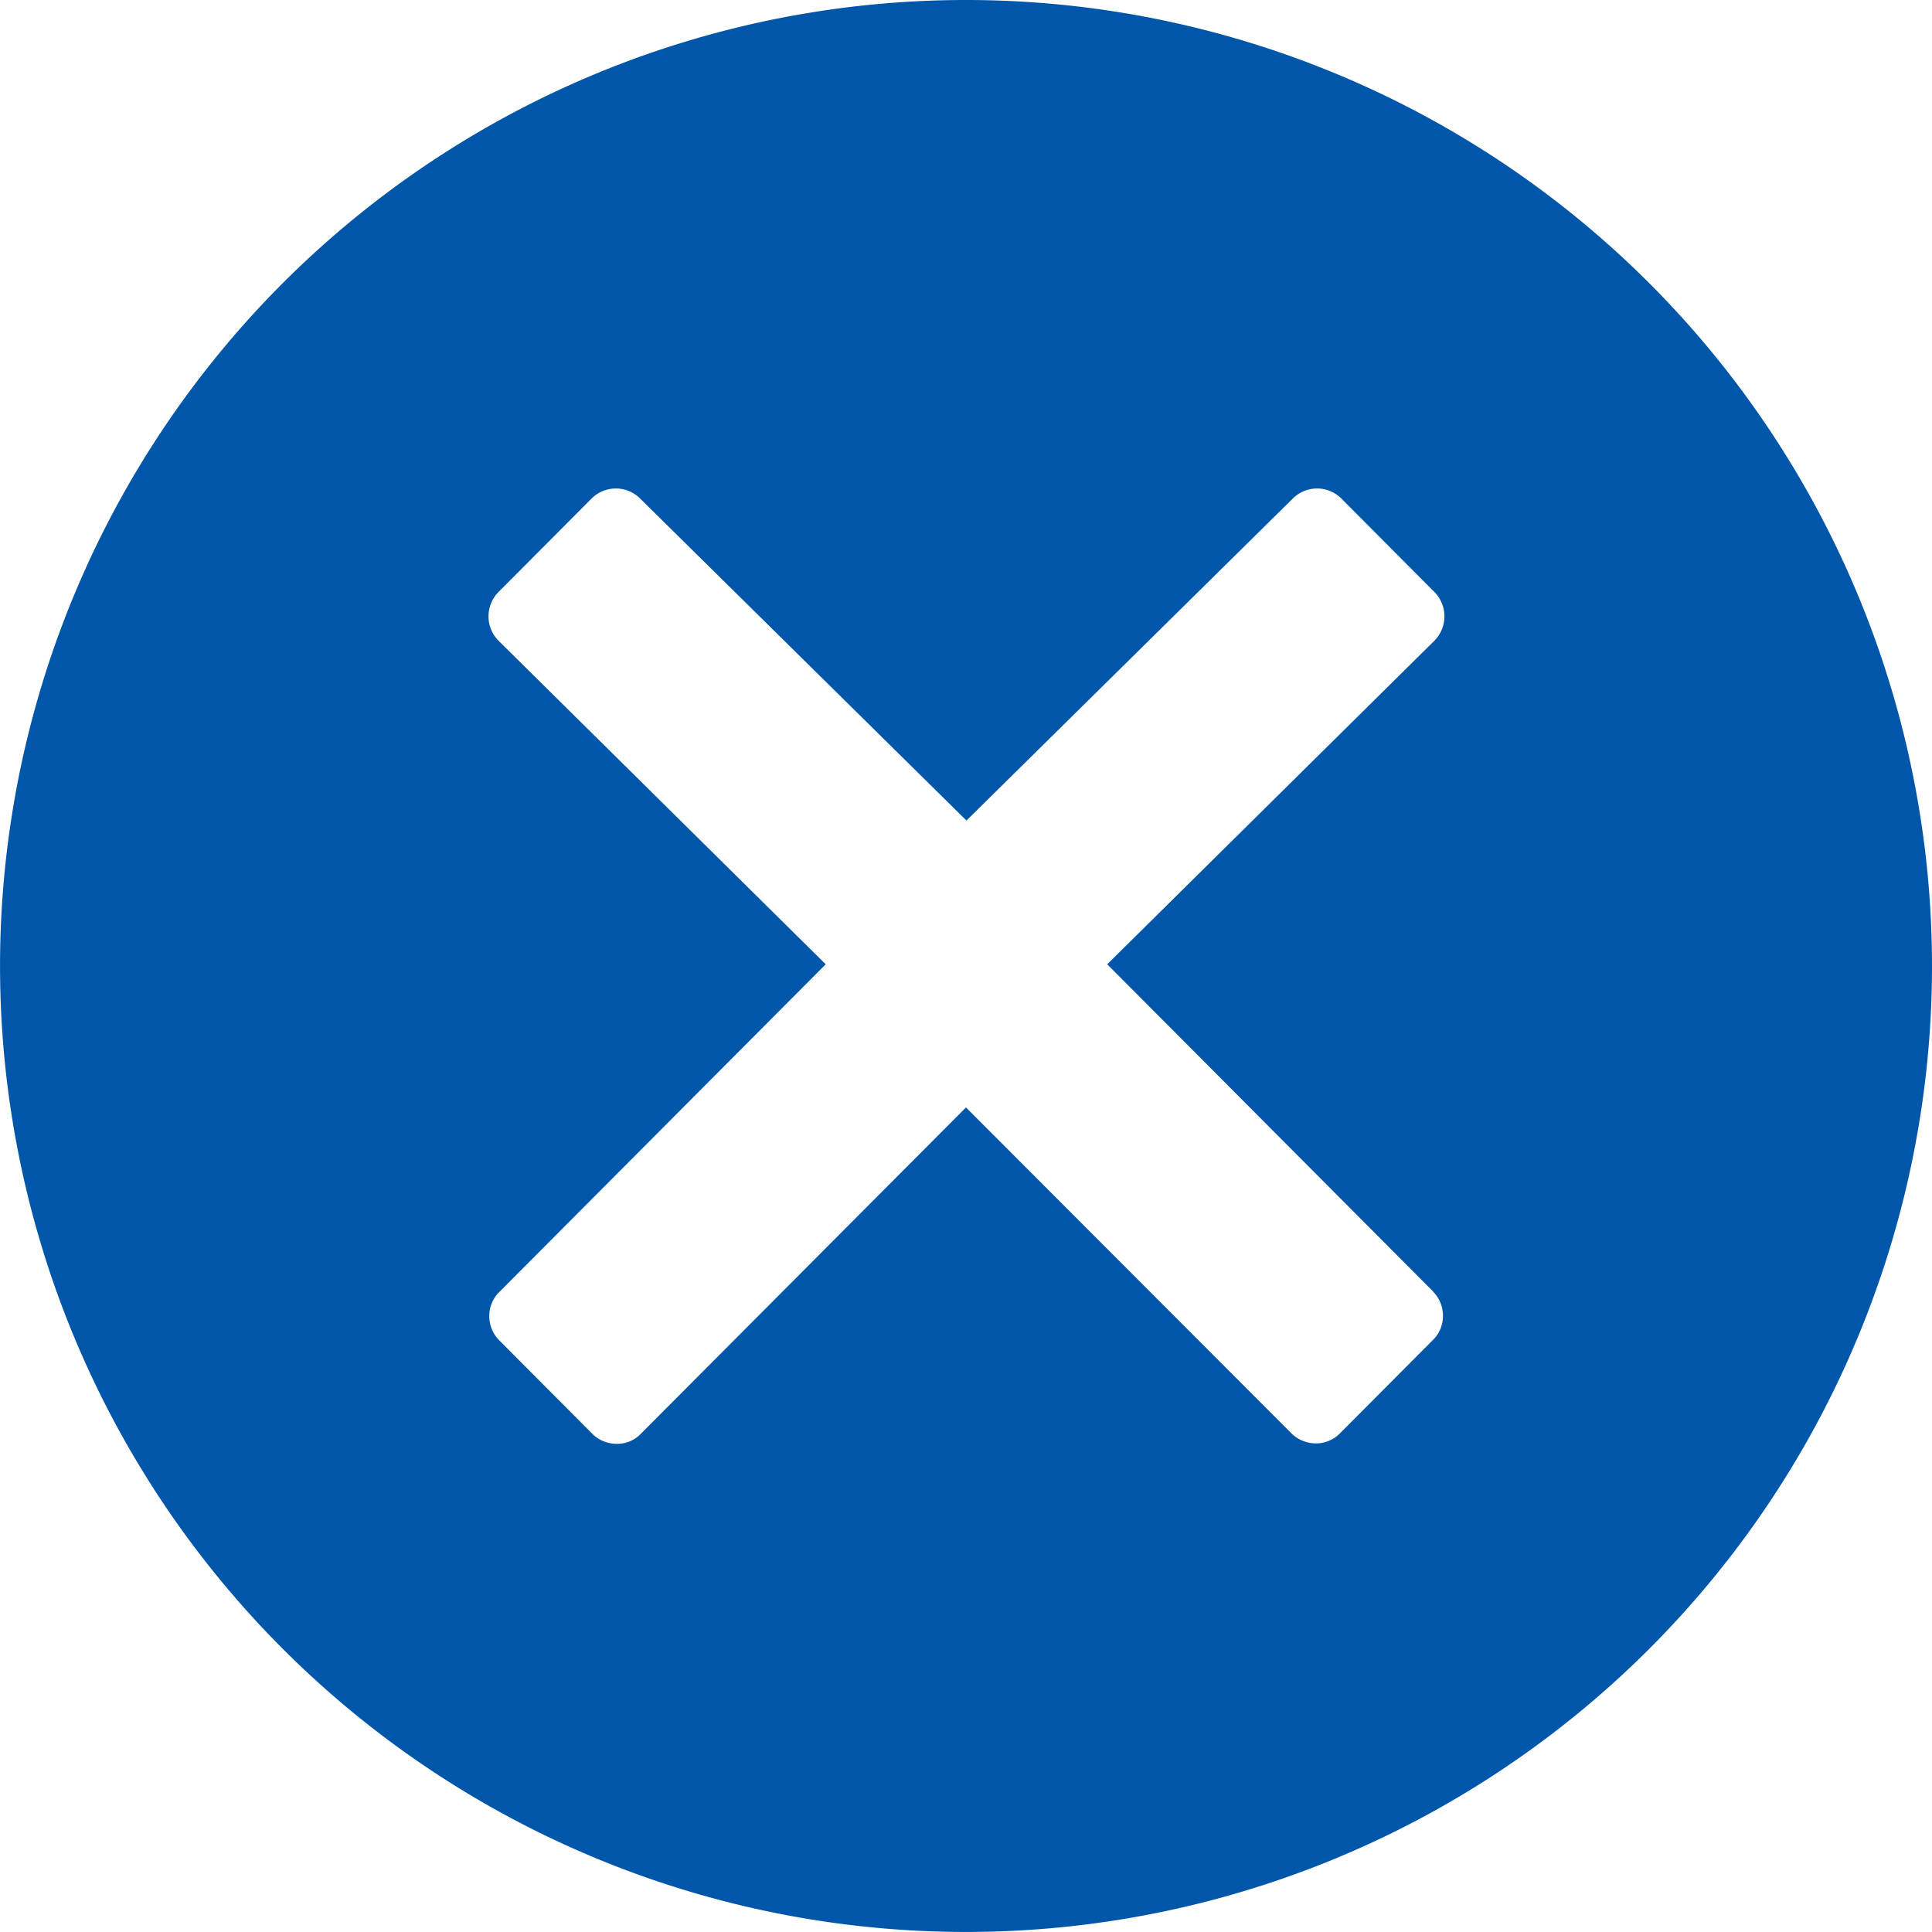 <svg xmlns="http://www.w3.org/2000/svg" width="43.361" height="43.361" viewBox="0 0 43.361 43.361">
  <path id="Icon_ion-close-circled" data-name="Icon ion-close-circled" d="M23.93,2.32A21.68,21.68,0,1,0,45.611,24,21.682,21.682,0,0,0,23.93,2.32ZM34.412,31.308a.761.761,0,0,1,.223.542.745.745,0,0,1-.223.542l-2.091,2.1a.754.754,0,0,1-.542.223.778.778,0,0,1-.542-.223L23.93,27.175l-7.3,7.327a.738.738,0,0,1-.542.223.778.778,0,0,1-.542-.223l-2.091-2.1a.761.761,0,0,1-.223-.542.745.745,0,0,1,.223-.542l7.327-7.356L13.439,16.7a.777.777,0,0,1,0-1.094l2.091-2.1a.771.771,0,0,1,1.084,0l7.327,7.23,7.327-7.23a.771.771,0,0,1,1.084,0l2.091,2.1a.777.777,0,0,1,0,1.094L27.1,23.962l7.317,7.346Z" transform="translate(-2.25 -2.32)" fill="#0057aa"/>
</svg>
